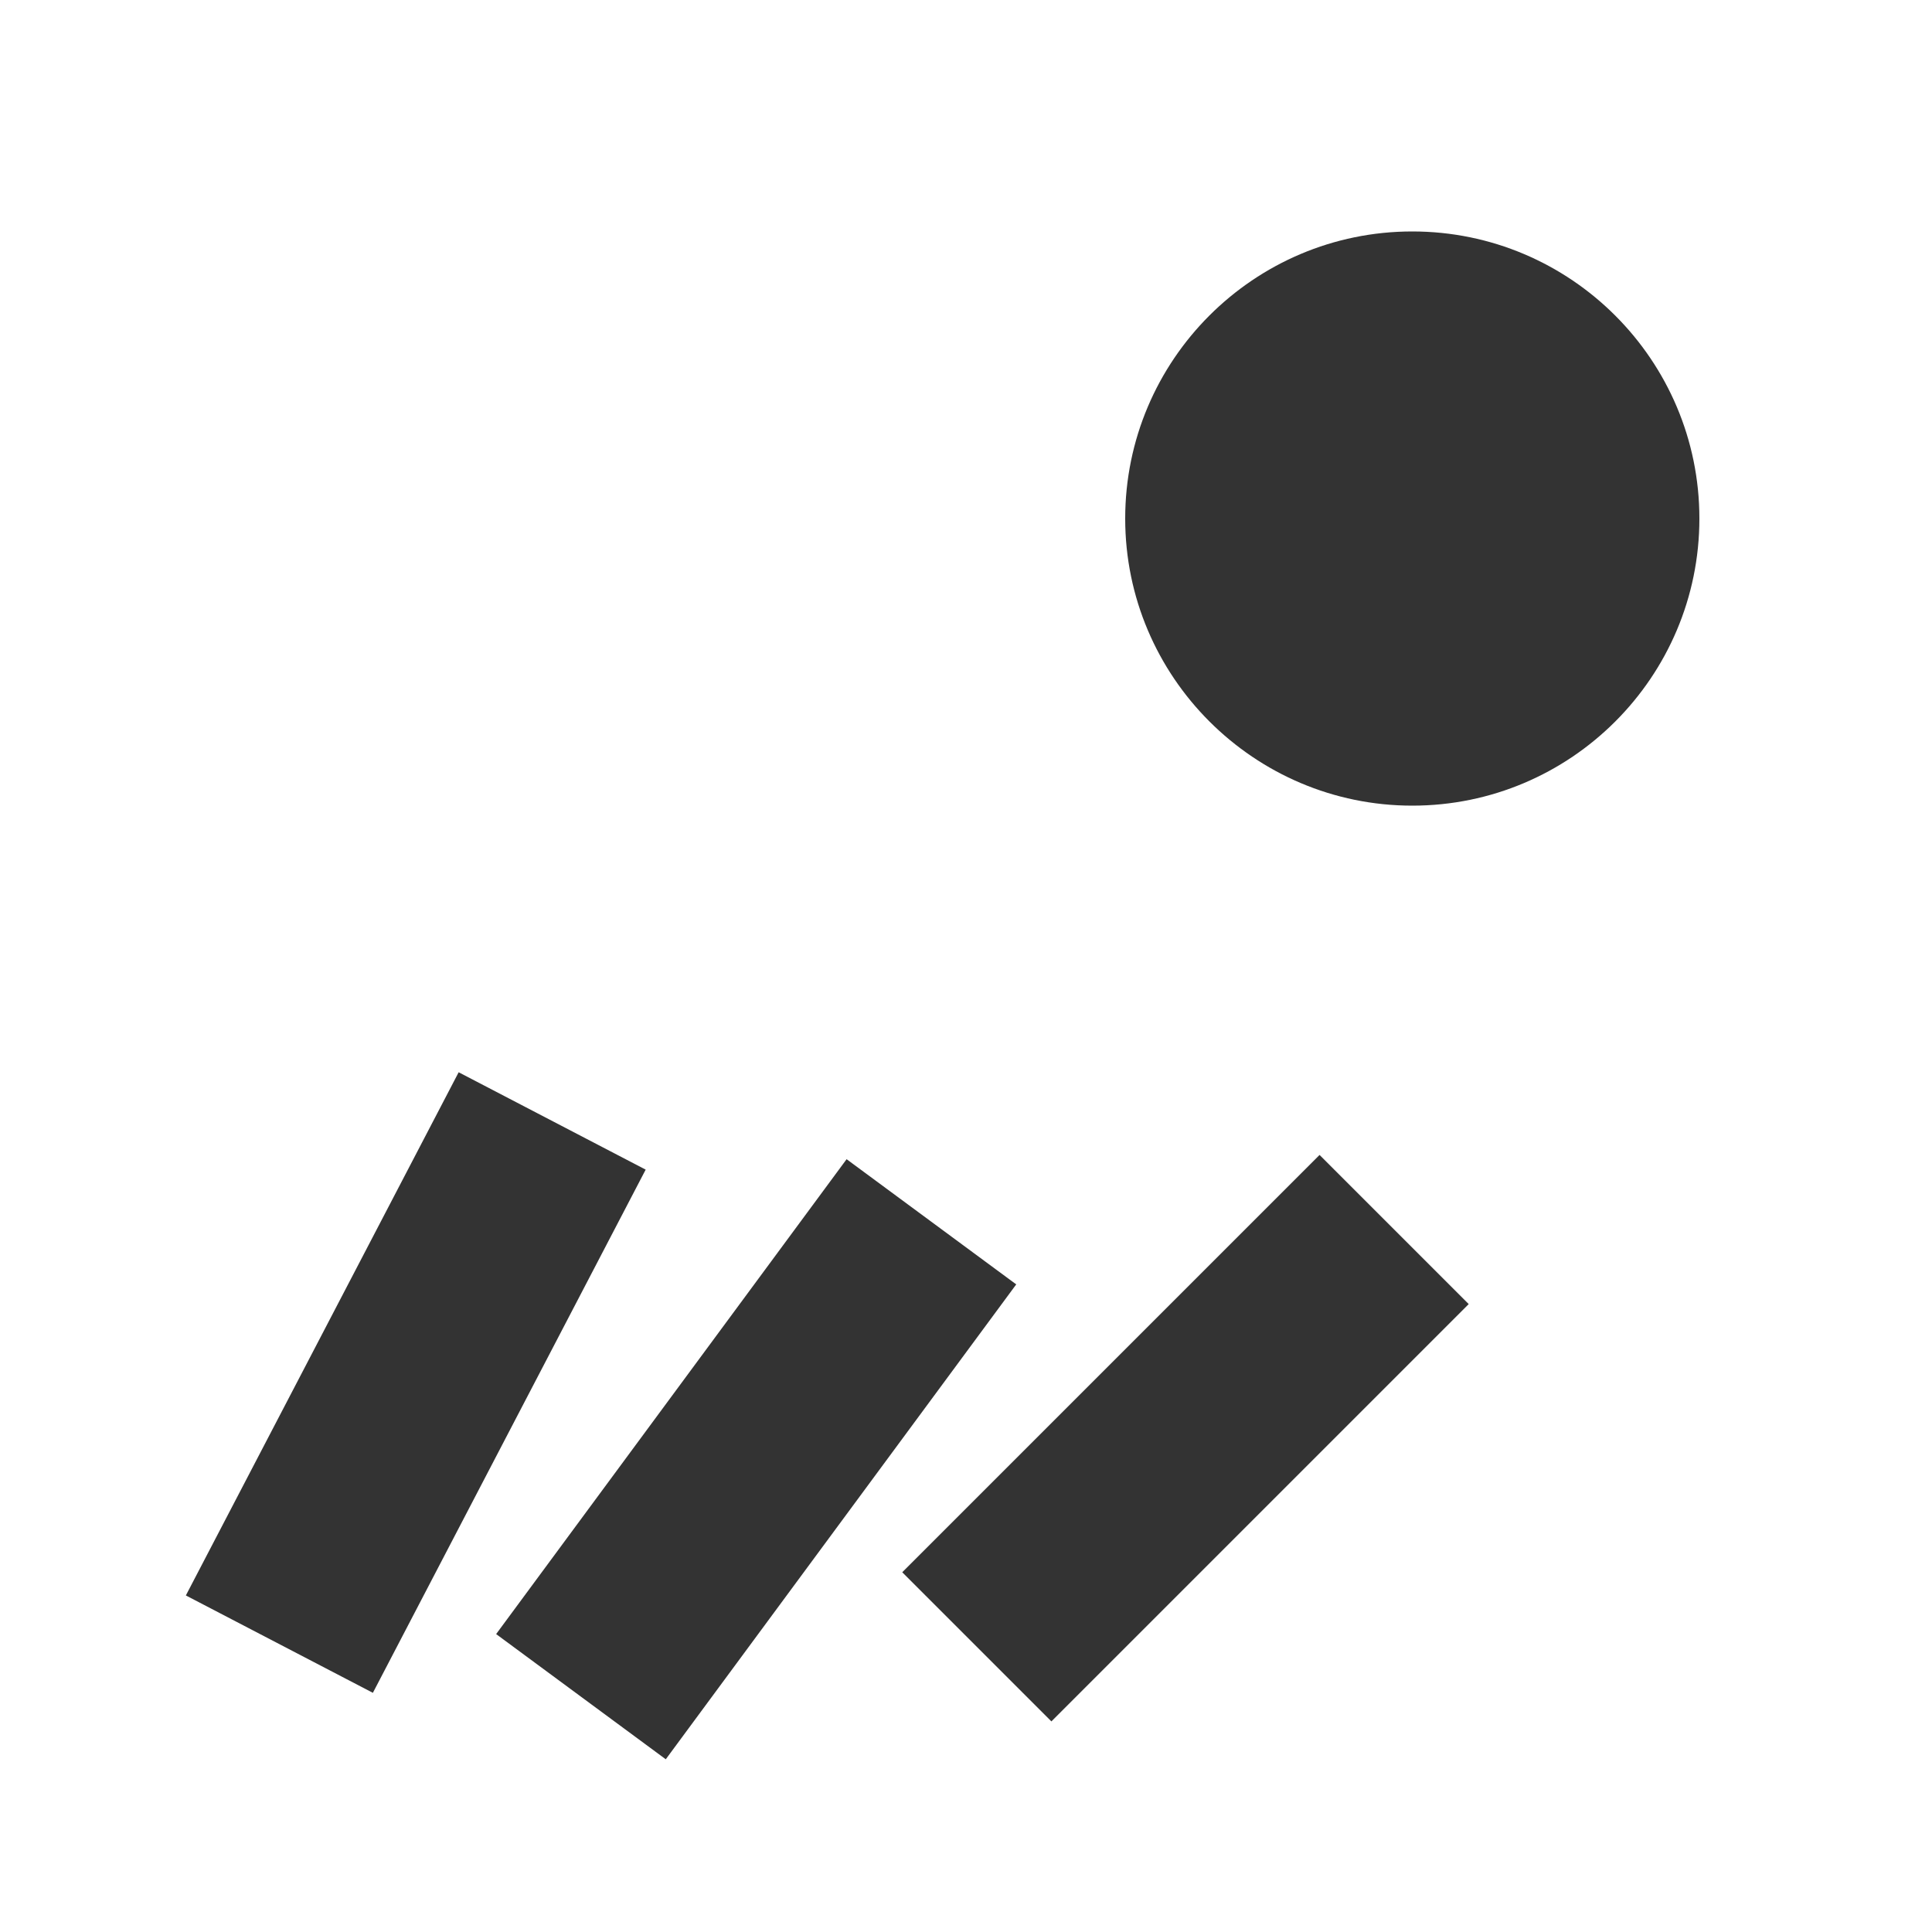 <?xml version="1.0" encoding="UTF-8"?>
<svg id="Layer_1" data-name="Layer 1" xmlns="http://www.w3.org/2000/svg" viewBox="0 0 5 5">
  <rect x="0" y="0" width="5" height="5" fill="#333333" stroke="none"/>
  <path id="logoMark" d="M0,0V5H5V0H0ZM.481,4.129l.706-1.354,.484,.252-.706,1.354-.484-.252Zm.803,.1l.907-1.229,.439,.324-.907,1.229-.439-.324Zm1.437,.226l-.386-.386,1.08-1.08,.386,.386-1.08,1.08Zm.934-2.37c-.409,0-.743-.333-.743-.743s.333-.743,.743-.743,.743,.333,.743,.743-.333,.743-.743,.743Z" style="fill: #fff;"/>
</svg>